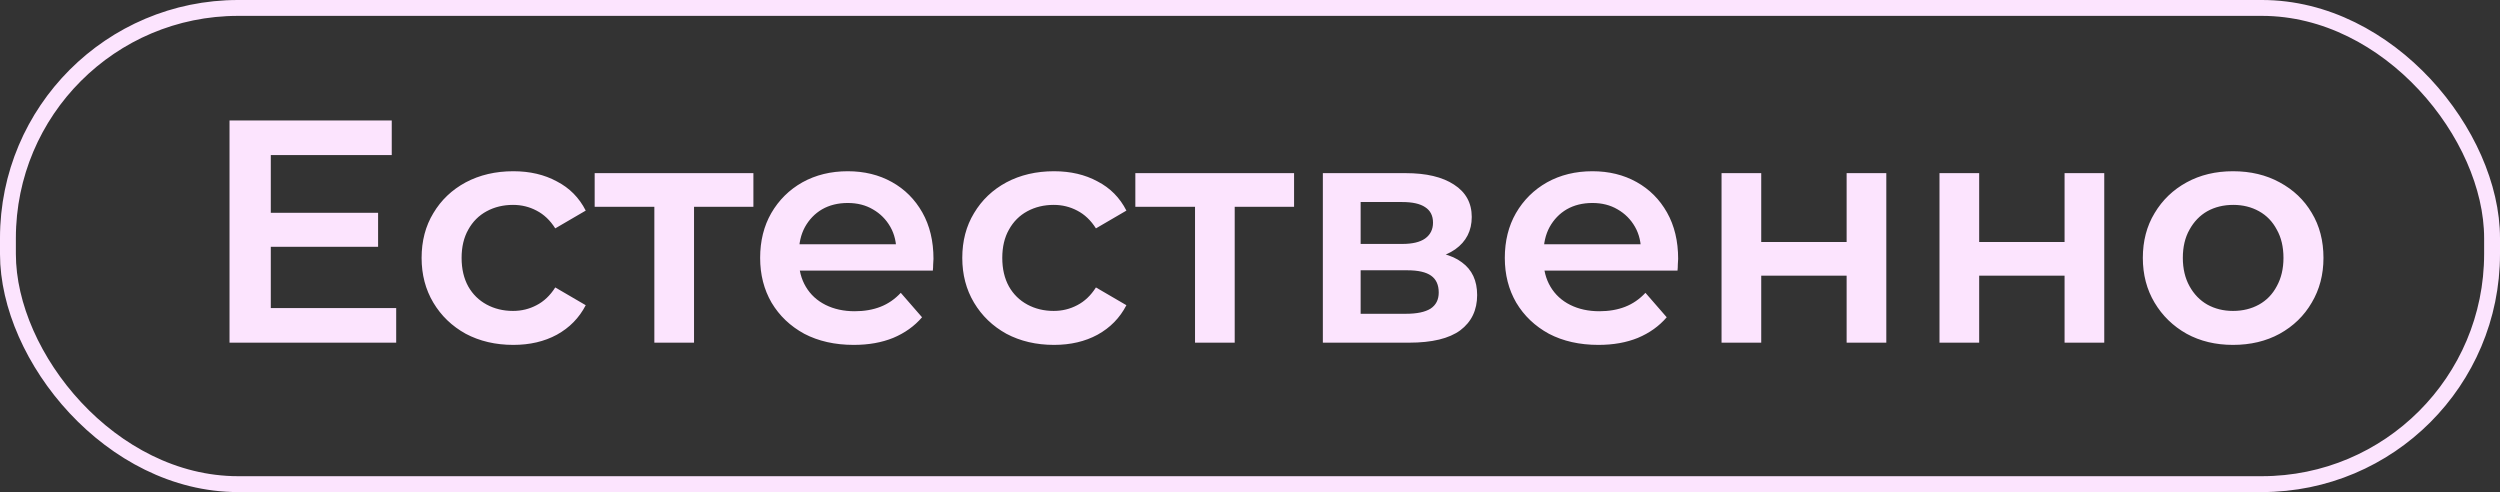 <?xml version="1.0" encoding="UTF-8"?> <svg xmlns="http://www.w3.org/2000/svg" width="315" height="62" viewBox="0 0 315 62" fill="none"><rect x="0" y="0" width="315" height="62" fill="#333333" stroke="none"/><rect x="1" y="1" width="313" height="60" rx="29" stroke="#FCE4FE" stroke-width="2"></rect><path d="M33.72 26.816H47.64V31.096H33.72V26.816ZM34.12 38.816H49.92V43.176H28.92V15.176H49.36V19.536H34.12V38.816ZM64.682 43.456C62.442 43.456 60.442 42.989 58.682 42.056C56.948 41.096 55.588 39.789 54.602 38.136C53.615 36.482 53.122 34.602 53.122 32.496C53.122 30.362 53.615 28.482 54.602 26.856C55.588 25.202 56.948 23.909 58.682 22.976C60.442 22.042 62.442 21.576 64.682 21.576C66.762 21.576 68.588 22.002 70.162 22.856C71.762 23.682 72.975 24.909 73.802 26.536L69.962 28.776C69.322 27.762 68.535 27.016 67.602 26.536C66.695 26.056 65.708 25.816 64.642 25.816C63.415 25.816 62.308 26.082 61.322 26.616C60.335 27.149 59.562 27.922 59.002 28.936C58.442 29.922 58.162 31.109 58.162 32.496C58.162 33.882 58.442 35.082 59.002 36.096C59.562 37.082 60.335 37.842 61.322 38.376C62.308 38.909 63.415 39.176 64.642 39.176C65.708 39.176 66.695 38.936 67.602 38.456C68.535 37.976 69.322 37.229 69.962 36.216L73.802 38.456C72.975 40.056 71.762 41.296 70.162 42.176C68.588 43.029 66.762 43.456 64.682 43.456ZM82.448 43.176V24.856L83.608 26.056H74.928V21.816H94.928V26.056H86.288L87.448 24.856V43.176H82.448ZM107.578 43.456C105.204 43.456 103.124 42.989 101.338 42.056C99.578 41.096 98.204 39.789 97.218 38.136C96.258 36.482 95.778 34.602 95.778 32.496C95.778 30.362 96.245 28.482 97.178 26.856C98.138 25.202 99.445 23.909 101.098 22.976C102.778 22.042 104.684 21.576 106.818 21.576C108.898 21.576 110.751 22.029 112.378 22.936C114.004 23.842 115.284 25.122 116.218 26.776C117.151 28.429 117.618 30.376 117.618 32.616C117.618 32.829 117.604 33.069 117.578 33.336C117.578 33.602 117.564 33.856 117.538 34.096H99.738V30.776H114.898L112.938 31.816C112.964 30.589 112.711 29.509 112.178 28.576C111.644 27.642 110.911 26.909 109.978 26.376C109.071 25.842 108.018 25.576 106.818 25.576C105.591 25.576 104.511 25.842 103.578 26.376C102.671 26.909 101.951 27.656 101.418 28.616C100.911 29.549 100.658 30.656 100.658 31.936V32.736C100.658 34.016 100.951 35.149 101.538 36.136C102.124 37.122 102.951 37.882 104.018 38.416C105.084 38.949 106.311 39.216 107.698 39.216C108.898 39.216 109.978 39.029 110.938 38.656C111.898 38.282 112.751 37.696 113.498 36.896L116.178 39.976C115.218 41.096 114.004 41.962 112.538 42.576C111.098 43.162 109.444 43.456 107.578 43.456ZM132.807 43.456C130.567 43.456 128.567 42.989 126.807 42.056C125.073 41.096 123.713 39.789 122.727 38.136C121.74 36.482 121.247 34.602 121.247 32.496C121.247 30.362 121.74 28.482 122.727 26.856C123.713 25.202 125.073 23.909 126.807 22.976C128.567 22.042 130.567 21.576 132.807 21.576C134.887 21.576 136.713 22.002 138.287 22.856C139.887 23.682 141.1 24.909 141.927 26.536L138.087 28.776C137.447 27.762 136.66 27.016 135.727 26.536C134.82 26.056 133.833 25.816 132.767 25.816C131.54 25.816 130.433 26.082 129.447 26.616C128.46 27.149 127.687 27.922 127.127 28.936C126.567 29.922 126.287 31.109 126.287 32.496C126.287 33.882 126.567 35.082 127.127 36.096C127.687 37.082 128.46 37.842 129.447 38.376C130.433 38.909 131.54 39.176 132.767 39.176C133.833 39.176 134.82 38.936 135.727 38.456C136.66 37.976 137.447 37.229 138.087 36.216L141.927 38.456C141.1 40.056 139.887 41.296 138.287 42.176C136.713 43.029 134.887 43.456 132.807 43.456ZM150.573 43.176V24.856L151.733 26.056H143.053V21.816H163.053V26.056H154.413L155.573 24.856V43.176H150.573ZM166.68 43.176V21.816H177.12C179.707 21.816 181.734 22.296 183.2 23.256C184.694 24.216 185.44 25.576 185.44 27.336C185.44 29.069 184.747 30.429 183.36 31.416C181.974 32.376 180.134 32.856 177.84 32.856L178.44 31.616C181.027 31.616 182.947 32.096 184.2 33.056C185.48 33.989 186.12 35.362 186.12 37.176C186.12 39.069 185.414 40.549 184 41.616C182.587 42.656 180.44 43.176 177.56 43.176H166.68ZM171.44 39.536H177.16C178.52 39.536 179.547 39.322 180.24 38.896C180.934 38.442 181.28 37.762 181.28 36.856C181.28 35.896 180.96 35.189 180.32 34.736C179.68 34.282 178.68 34.056 177.32 34.056H171.44V39.536ZM171.44 30.736H176.68C177.96 30.736 178.92 30.509 179.56 30.056C180.227 29.576 180.56 28.909 180.56 28.056C180.56 27.176 180.227 26.522 179.56 26.096C178.92 25.669 177.96 25.456 176.68 25.456H171.44V30.736ZM201.406 43.456C199.033 43.456 196.953 42.989 195.166 42.056C193.406 41.096 192.033 39.789 191.046 38.136C190.086 36.482 189.606 34.602 189.606 32.496C189.606 30.362 190.073 28.482 191.006 26.856C191.966 25.202 193.273 23.909 194.926 22.976C196.606 22.042 198.513 21.576 200.646 21.576C202.726 21.576 204.579 22.029 206.206 22.936C207.833 23.842 209.113 25.122 210.046 26.776C210.979 28.429 211.446 30.376 211.446 32.616C211.446 32.829 211.433 33.069 211.406 33.336C211.406 33.602 211.393 33.856 211.366 34.096H193.566V30.776H208.726L206.766 31.816C206.793 30.589 206.539 29.509 206.006 28.576C205.473 27.642 204.739 26.909 203.806 26.376C202.899 25.842 201.846 25.576 200.646 25.576C199.419 25.576 198.339 25.842 197.406 26.376C196.499 26.909 195.779 27.656 195.246 28.616C194.739 29.549 194.486 30.656 194.486 31.936V32.736C194.486 34.016 194.779 35.149 195.366 36.136C195.953 37.122 196.779 37.882 197.846 38.416C198.913 38.949 200.139 39.216 201.526 39.216C202.726 39.216 203.806 39.029 204.766 38.656C205.726 38.282 206.579 37.696 207.326 36.896L210.006 39.976C209.046 41.096 207.833 41.962 206.366 42.576C204.926 43.162 203.273 43.456 201.406 43.456ZM216.915 43.176V21.816H221.915V30.496H232.675V21.816H237.675V43.176H232.675V34.736H221.915V43.176H216.915ZM244.376 43.176V21.816H249.376V30.496H260.136V21.816H265.136V43.176H260.136V34.736H249.376V43.176H244.376ZM281.357 43.456C279.17 43.456 277.223 42.989 275.517 42.056C273.81 41.096 272.463 39.789 271.477 38.136C270.49 36.482 269.997 34.602 269.997 32.496C269.997 30.362 270.49 28.482 271.477 26.856C272.463 25.202 273.81 23.909 275.517 22.976C277.223 22.042 279.17 21.576 281.357 21.576C283.57 21.576 285.53 22.042 287.237 22.976C288.97 23.909 290.317 25.189 291.277 26.816C292.263 28.442 292.757 30.336 292.757 32.496C292.757 34.602 292.263 36.482 291.277 38.136C290.317 39.789 288.97 41.096 287.237 42.056C285.53 42.989 283.57 43.456 281.357 43.456ZM281.357 39.176C282.583 39.176 283.677 38.909 284.637 38.376C285.597 37.842 286.343 37.069 286.877 36.056C287.437 35.042 287.717 33.856 287.717 32.496C287.717 31.109 287.437 29.922 286.877 28.936C286.343 27.922 285.597 27.149 284.637 26.616C283.677 26.082 282.597 25.816 281.397 25.816C280.17 25.816 279.077 26.082 278.117 26.616C277.183 27.149 276.437 27.922 275.877 28.936C275.317 29.922 275.037 31.109 275.037 32.496C275.037 33.856 275.317 35.042 275.877 36.056C276.437 37.069 277.183 37.842 278.117 38.376C279.077 38.909 280.157 39.176 281.357 39.176Z" fill="#FCE4FE"></path></svg> 